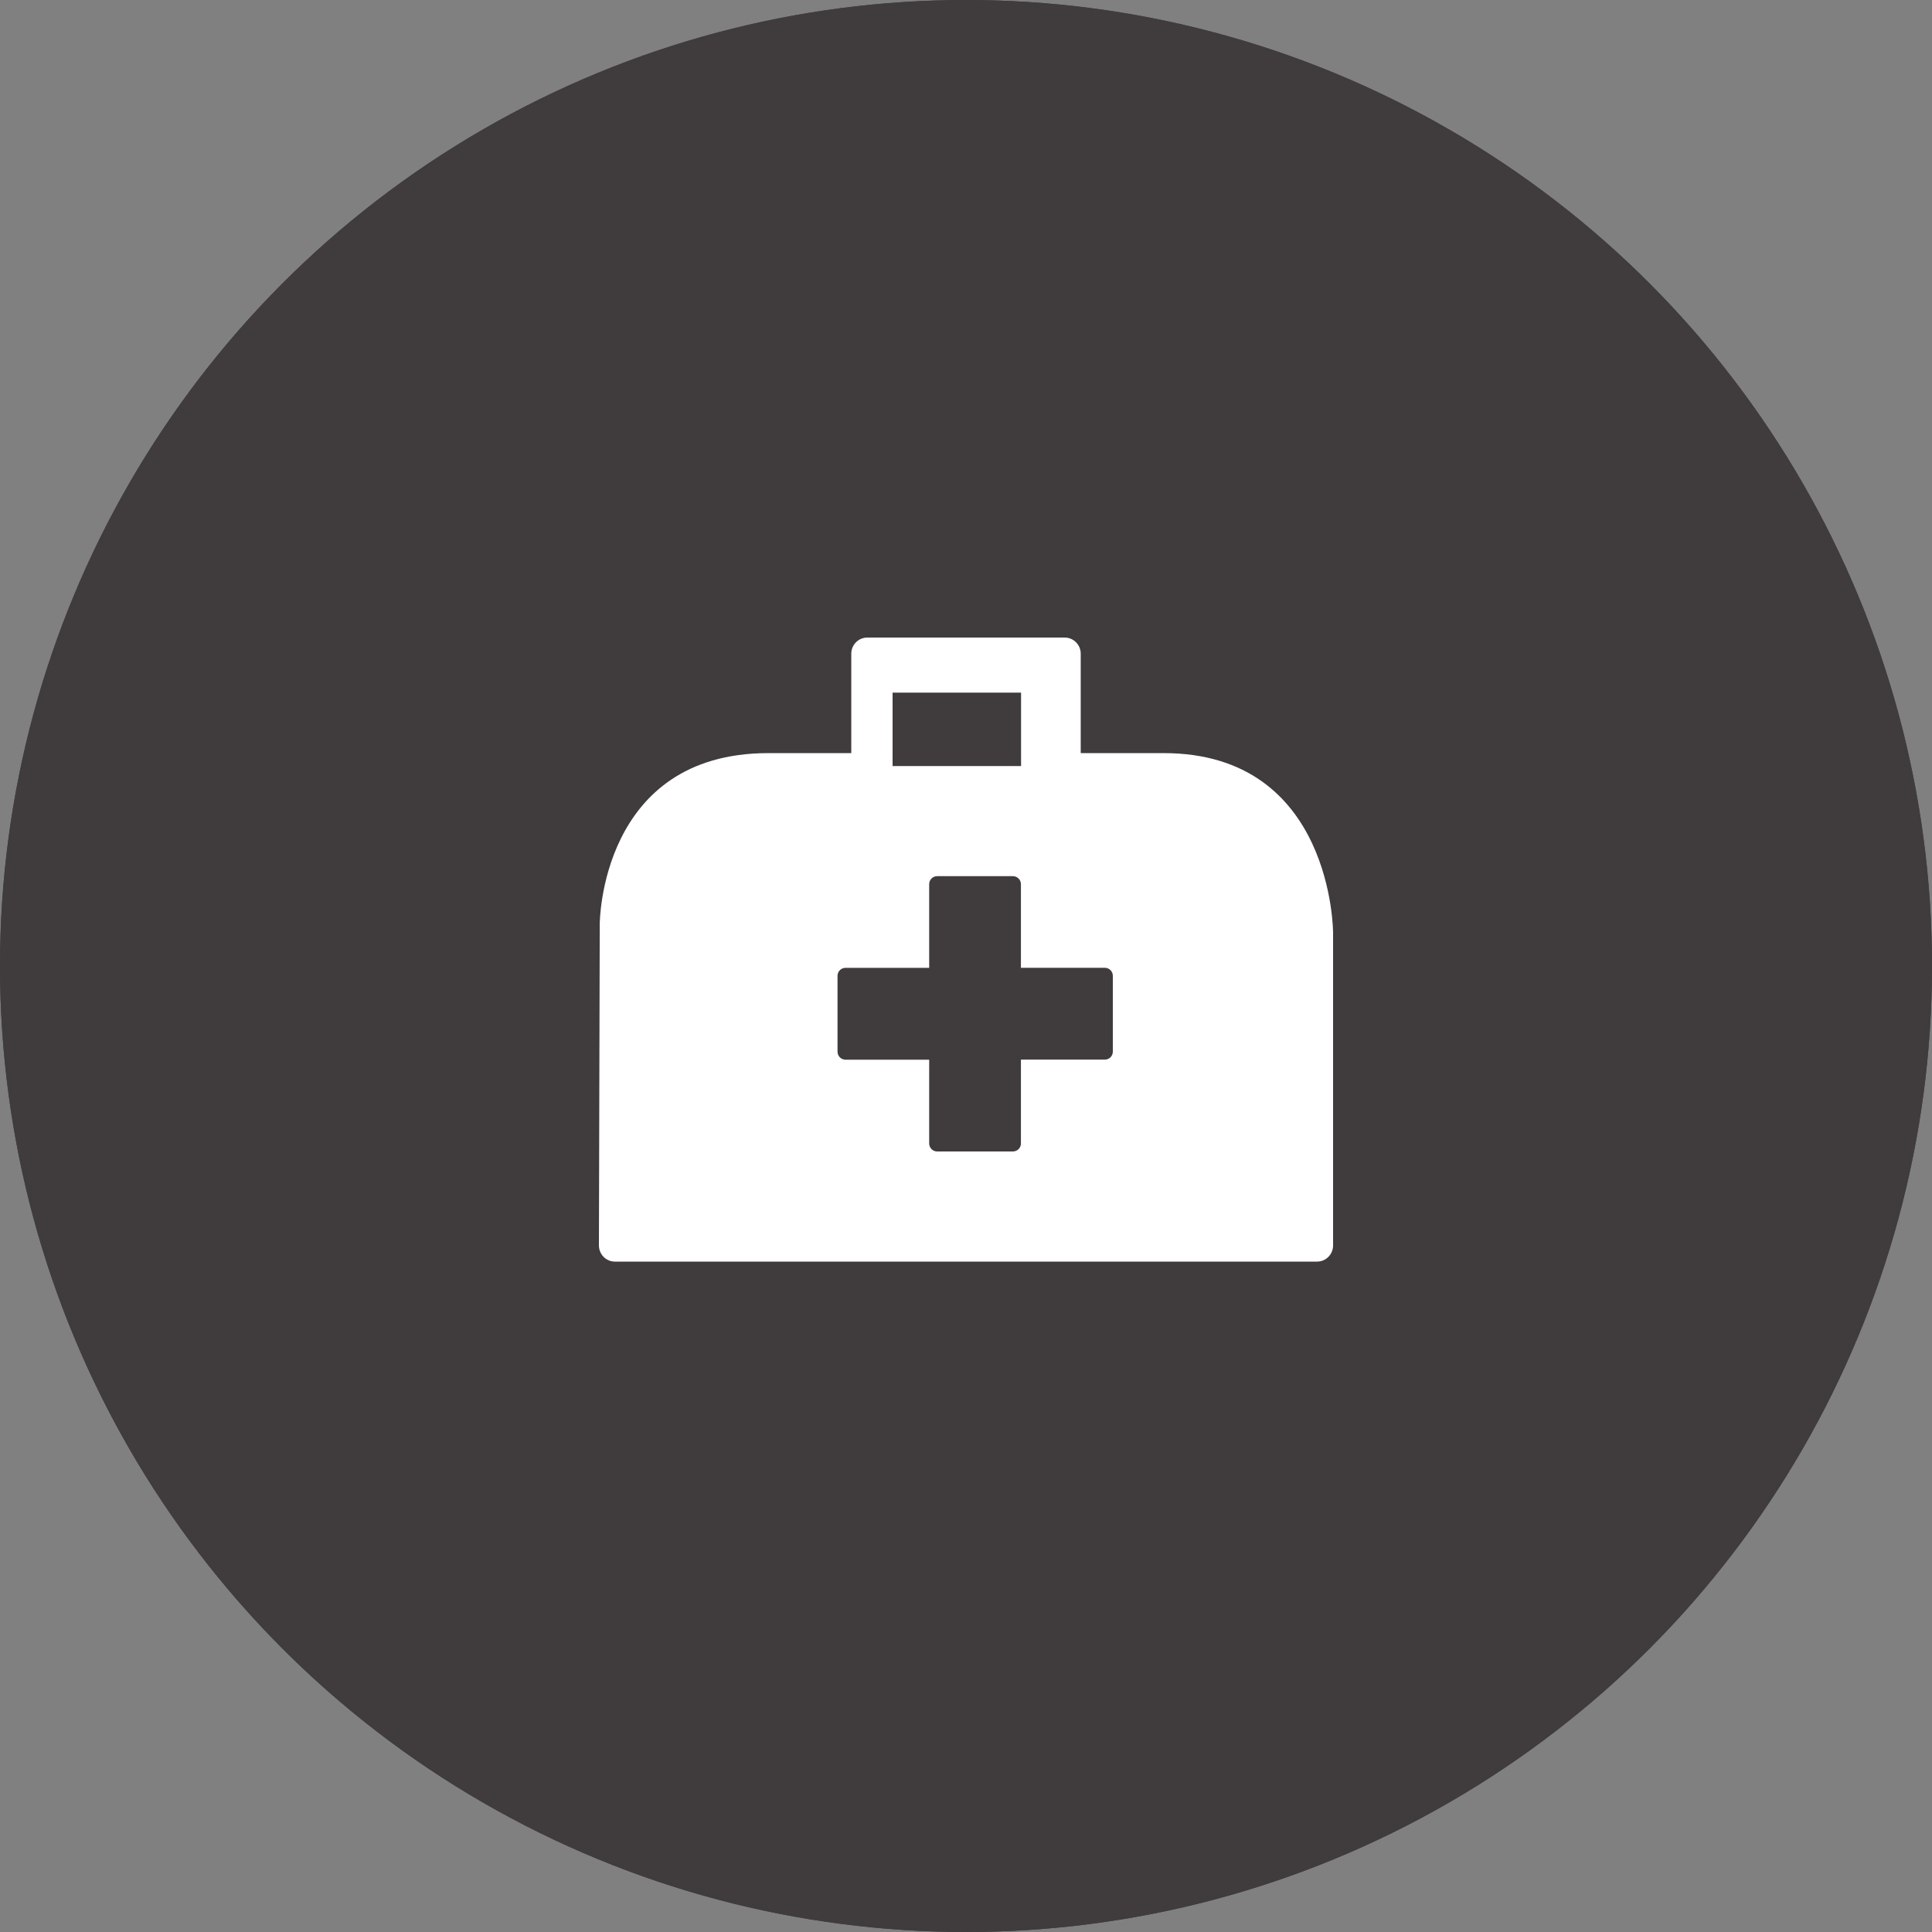 <?xml version="1.0" encoding="UTF-8" standalone="no"?>
<svg width="100px" height="100px" viewBox="0 0 100 100" version="1.1" xmlns="http://www.w3.org/2000/svg" xmlns:xlink="http://www.w3.org/1999/xlink">
    <rect x="0" y="0" width="100" height="100" fill="#808080" stroke="none"/>
    <!-- Generator: Sketch 46.1 (44463) - http://www.bohemiancoding.com/sketch -->
    <title>Group 2 Copy</title>
    <desc>Created with Sketch.</desc>
    <defs>
        <circle id="path-1" cx="50" cy="50" r="50"></circle>
    </defs>
    <g id="Symbols" stroke="none" stroke-width="1" fill="none" fill-rule="evenodd">
        <g id="Products" transform="translate(-572, -189)">
            <g id="Group-2-Copy" transform="translate(572, 189)">
                <g id="Oval-Copy-3">
                    <use fill="#403C3D" fill-rule="evenodd" xlink:href="#path-1"></use>
                    <circle stroke="#403C3D" stroke-width="1" cx="50" cy="50" r="49.5"></circle>
                </g>
                <path d="M57.6,54.434 C57.6,54.662 57.414,54.846 57.187,54.846 L52.843,54.846 L52.843,59.186 C52.843,59.415 52.658,59.6 52.426,59.6 L48.507,59.6 C48.279,59.6 48.094,59.415 48.094,59.186 L48.094,54.85 L43.763,54.85 C43.535,54.85 43.35,54.664 43.35,54.431 L43.35,50.51 C43.35,50.28 43.535,50.096 43.763,50.096 L48.094,50.096 L48.094,45.765 C48.094,45.537 48.279,45.35 48.507,45.35 L52.426,45.35 C52.658,45.35 52.843,45.537 52.843,45.765 L52.843,50.093 L57.187,50.093 C57.414,50.093 57.6,50.277 57.6,50.508 L57.6,54.434 Z M46.2,35.85 L52.85,35.85 L52.85,39.65 L46.2,39.65 L46.2,35.85 Z M60.229,38.981 L55.938,38.981 L55.938,33.835 C55.938,33.374 55.566,33 55.109,33 L44.89,33 C44.434,33 44.062,33.374 44.062,33.835 L44.062,38.981 L39.771,38.981 C31.057,38.981 31.043,47.815 31.043,47.815 L31,64.461 C31,64.927 31.37,65.3 31.829,65.3 L68.17,65.3 C68.629,65.3 69,64.927 69,64.461 L69,48.274 C69,48.274 69,38.981 60.229,38.981 L60.229,38.981 Z" id="Fill-1" fill="#FFFFFF"></path>
            </g>
        </g>
    </g>
</svg>